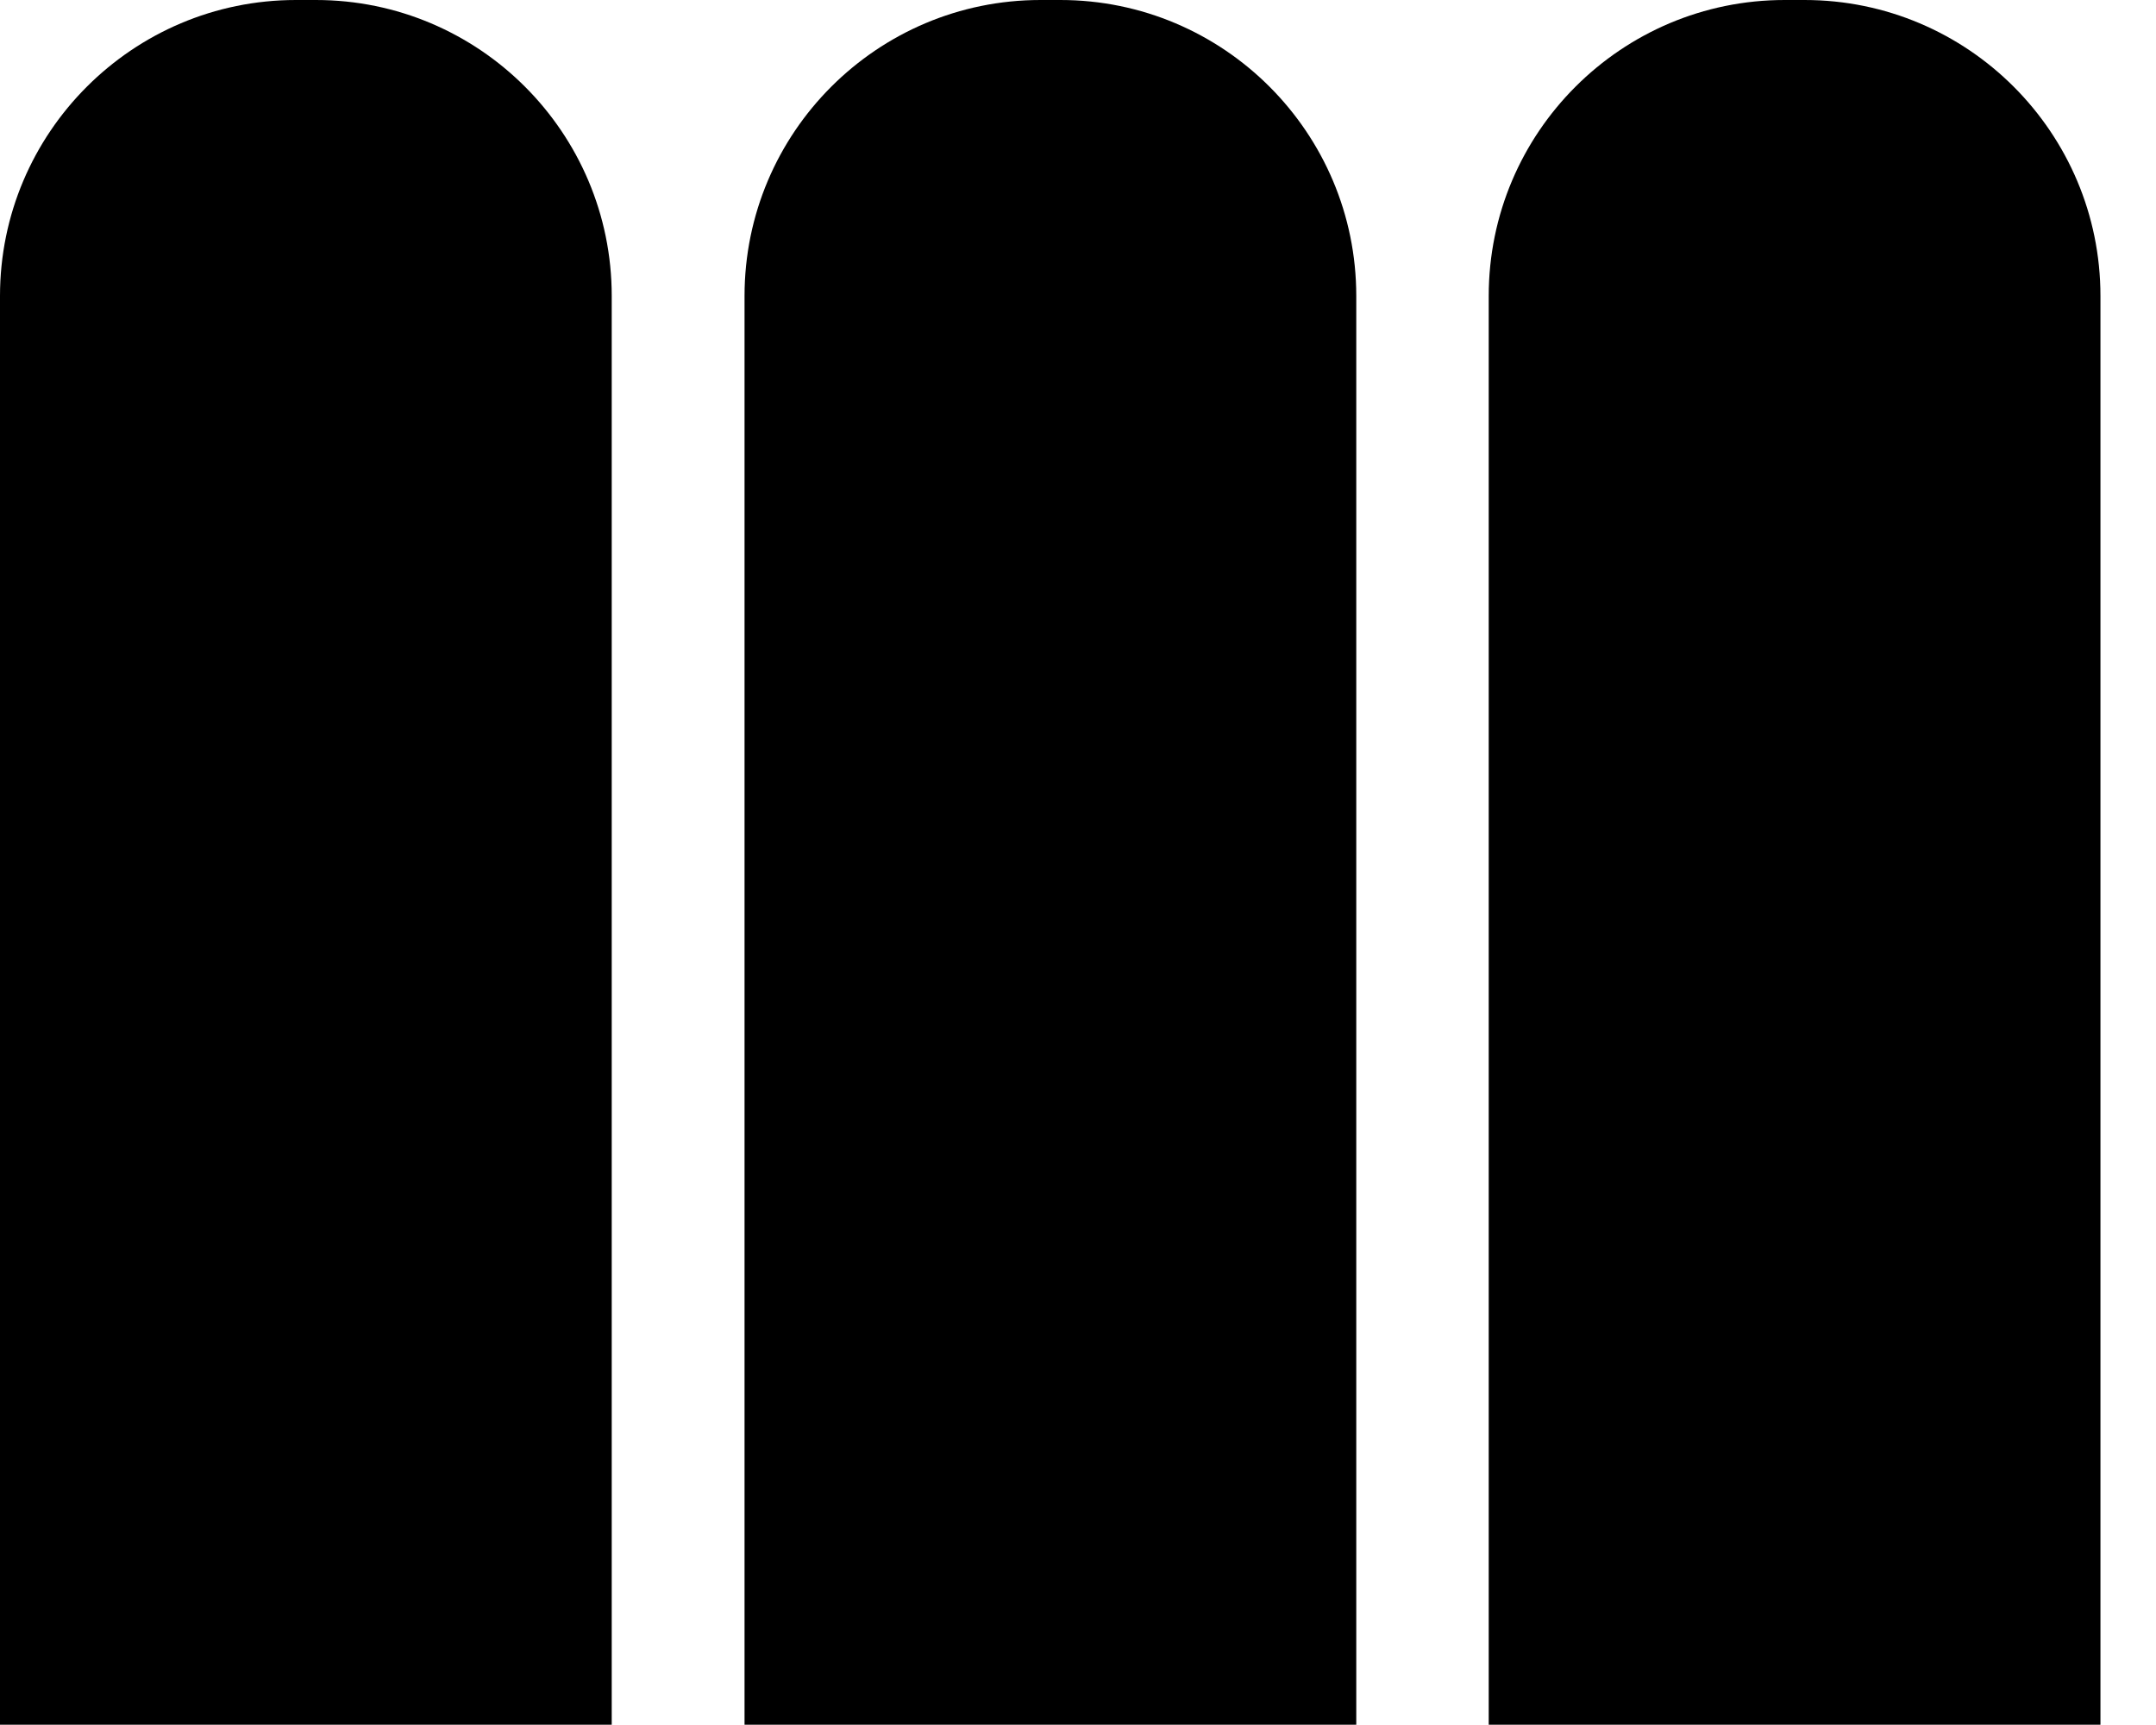 <?xml version="1.0" encoding="UTF-8"?>
<svg xmlns="http://www.w3.org/2000/svg" width="30" height="24" viewBox="0 0 30 24" fill="none">
  <g clip-path="url(#clip0_325_573)">
    <path d="M4.118 0H4.394C6.669 0 8.512 1.847 8.512 4.118V23.996H0V4.118C0 1.847 1.847 0 4.118 0Z" fill="black"></path>
    <path d="M14.478 0H14.754C17.029 0 18.872 1.847 18.872 4.118V23.996H10.36V4.118C10.36 1.843 12.207 0 14.478 0Z" fill="black"></path>
    <path d="M24.833 0H25.109C27.384 0 29.227 1.847 29.227 4.118V23.996H20.715V4.118C20.715 1.843 22.563 0 24.833 0Z" fill="black"></path>
  </g>
  <defs>
    <clipPath id="clip0_325_573">
      <rect width="29.227" height="24" fill="white"></rect>
    </clipPath>
  </defs>
</svg>
